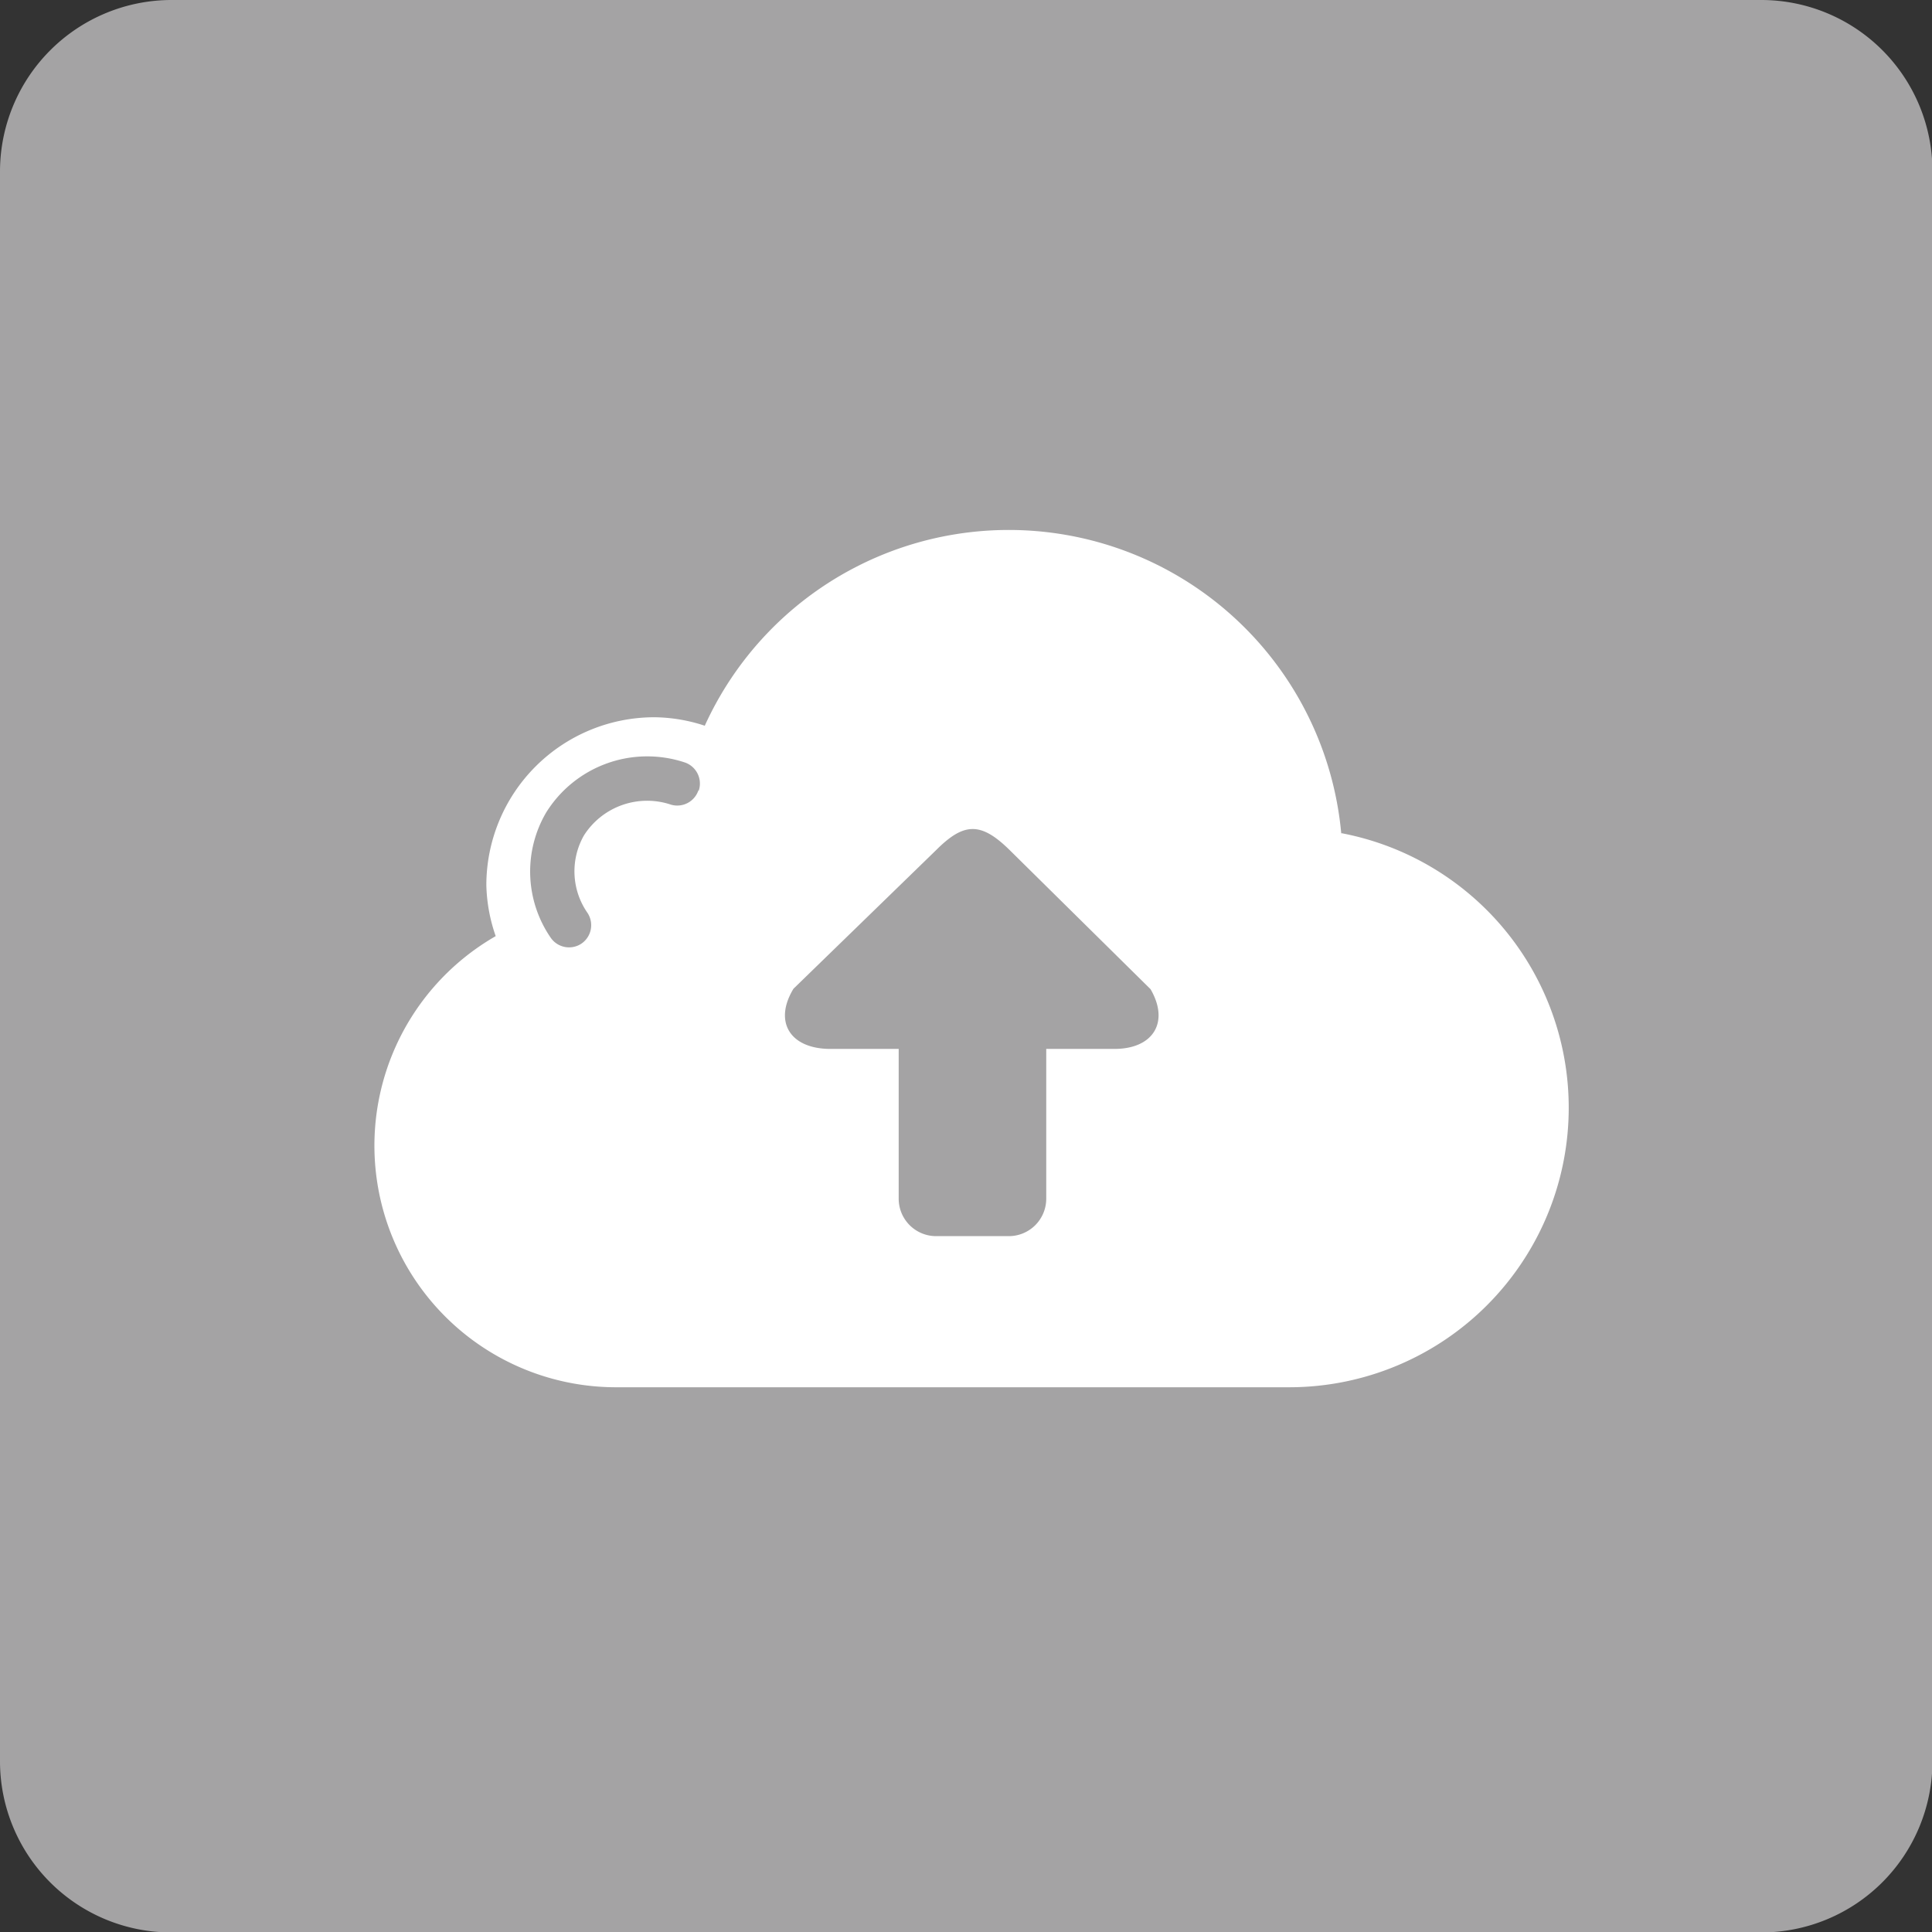 <svg id="Calque_1" data-name="Calque 1" xmlns="http://www.w3.org/2000/svg" viewBox="0 0 43.34 43.34">
  <rect x="0" y="0" width="43.34" height="43.34" fill="#333333" stroke="none"/>
  <title>Plan de travail 102</title>
  <path d="M39.51,0H3.84A3.85,3.85,0,0,0,0,3.84V39.51a3.84,3.84,0,0,0,3.84,3.84H39.51a3.84,3.84,0,0,0,3.84-3.84V3.84A3.84,3.84,0,0,0,39.51,0Z" fill="#a4a3a4"/>
  <path d="M30.09,18.72a7.49,7.49,0,0,0-14.28-2.44,3.7,3.7,0,0,0-1.13-.19,3.77,3.77,0,0,0-3.77,3.77A3.72,3.72,0,0,0,11.12,21a5.42,5.42,0,0,0,2.72,10.12H28.91a6.27,6.27,0,0,0,1.18-12.43Zm-14.42-1a.5.5,0,0,1-.62.33,1.68,1.68,0,0,0-1.95.69,1.63,1.63,0,0,0,.08,1.74.5.5,0,0,1-.14.69.5.5,0,0,1-.69-.14,2.62,2.62,0,0,1-.1-2.8,2.67,2.67,0,0,1,3.1-1.13A.5.5,0,0,1,15.67,17.75ZM25,23.53H23.47v3.36a.84.84,0,0,1-.84.84H21a.84.84,0,0,1-.84-.84V23.53H18.63c-.91,0-1.28-.61-.83-1.35L21,19.07c.62-.62,1-.64,1.65,0l3.16,3.12C26.24,22.93,25.87,23.53,25,23.53Z" fill="#fff"/>
</svg>
